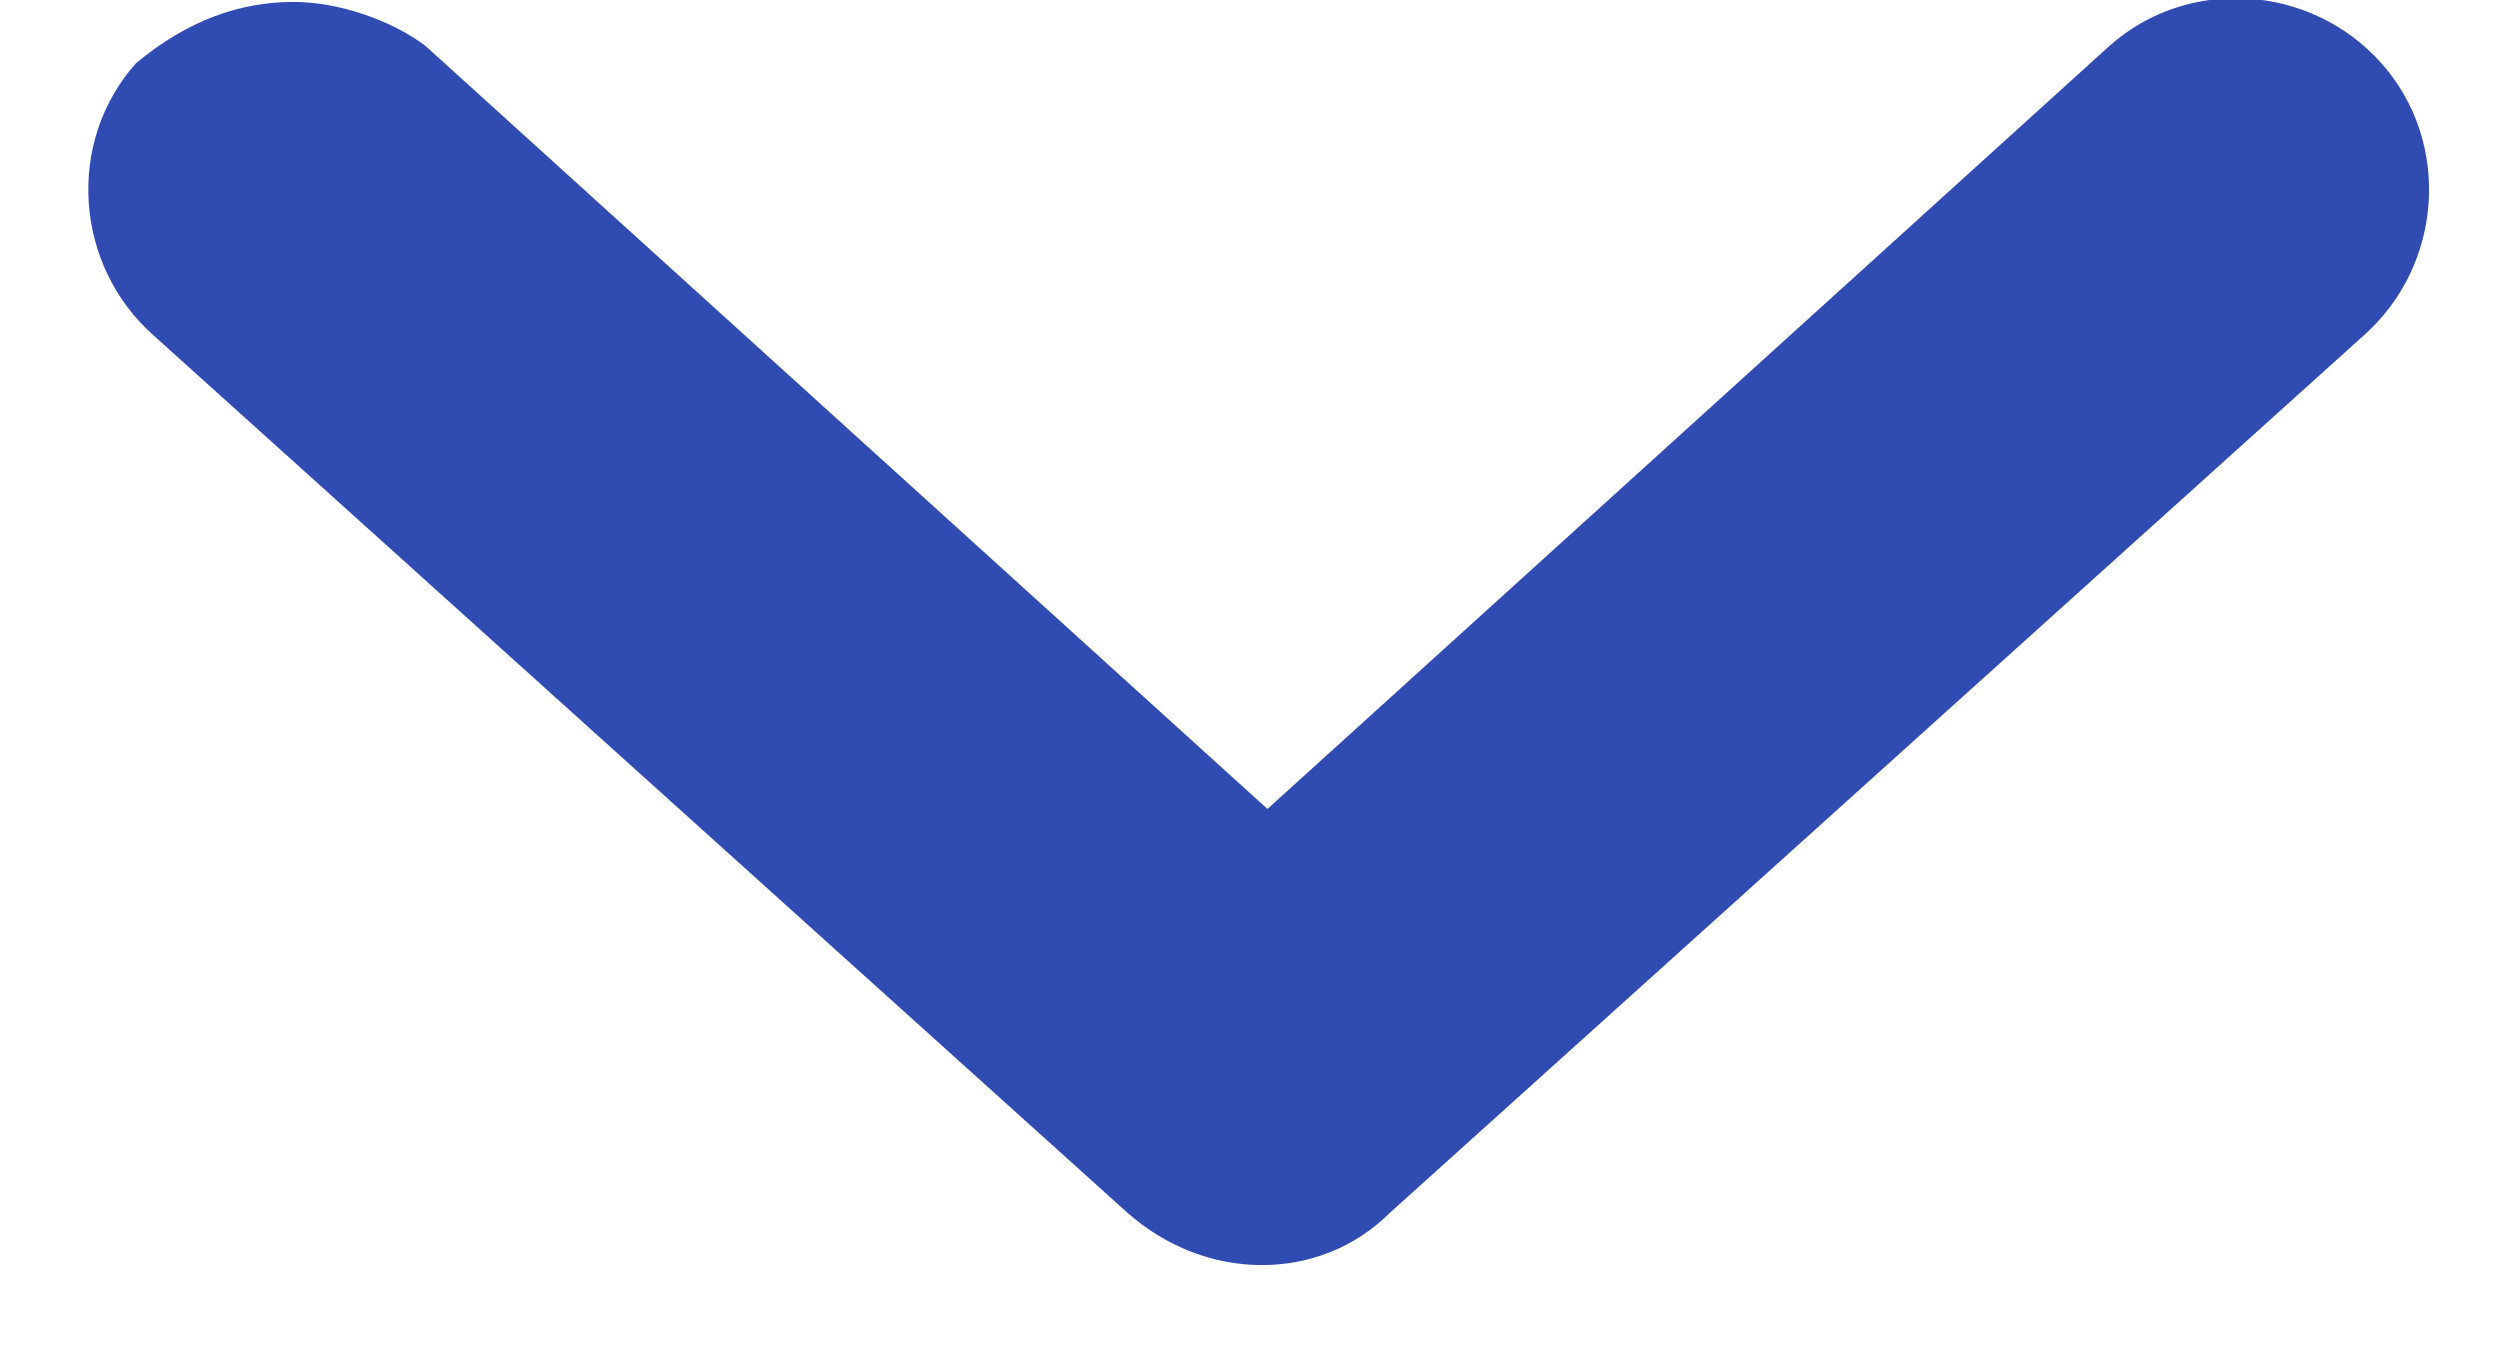 <?xml version="1.0" encoding="utf-8"?>
<!-- Generator: Adobe Illustrator 27.2.0, SVG Export Plug-In . SVG Version: 6.00 Build 0)  -->
<svg version="1.1" id="Layer_1" xmlns="http://www.w3.org/2000/svg" xmlns:xlink="http://www.w3.org/1999/xlink" x="0px" y="0px"
	 viewBox="0 0 28.5 15.4" style="enable-background:new 0 0 28.5 15.4;" xml:space="preserve">
<style type="text/css">
	.st0{fill:#304CB2;}
</style>
<g id="icon_-_arrow_-_up" transform="translate(14.249 7.222)">
	<path class="st0" d="M-10.9-7.2c0.5,0,1.1,0.2,1.5,0.5L0.2,2l9.6-8.7c0.9-0.8,2.3-0.7,3.1,0.2s0.7,2.3-0.2,3.1L1.6,6.6
		c-0.8,0.8-2.1,0.8-3,0l-11.1-10c-0.9-0.8-1-2.2-0.2-3.1C-12.1-7-11.5-7.2-10.9-7.2z"/>
</g>
</svg>
